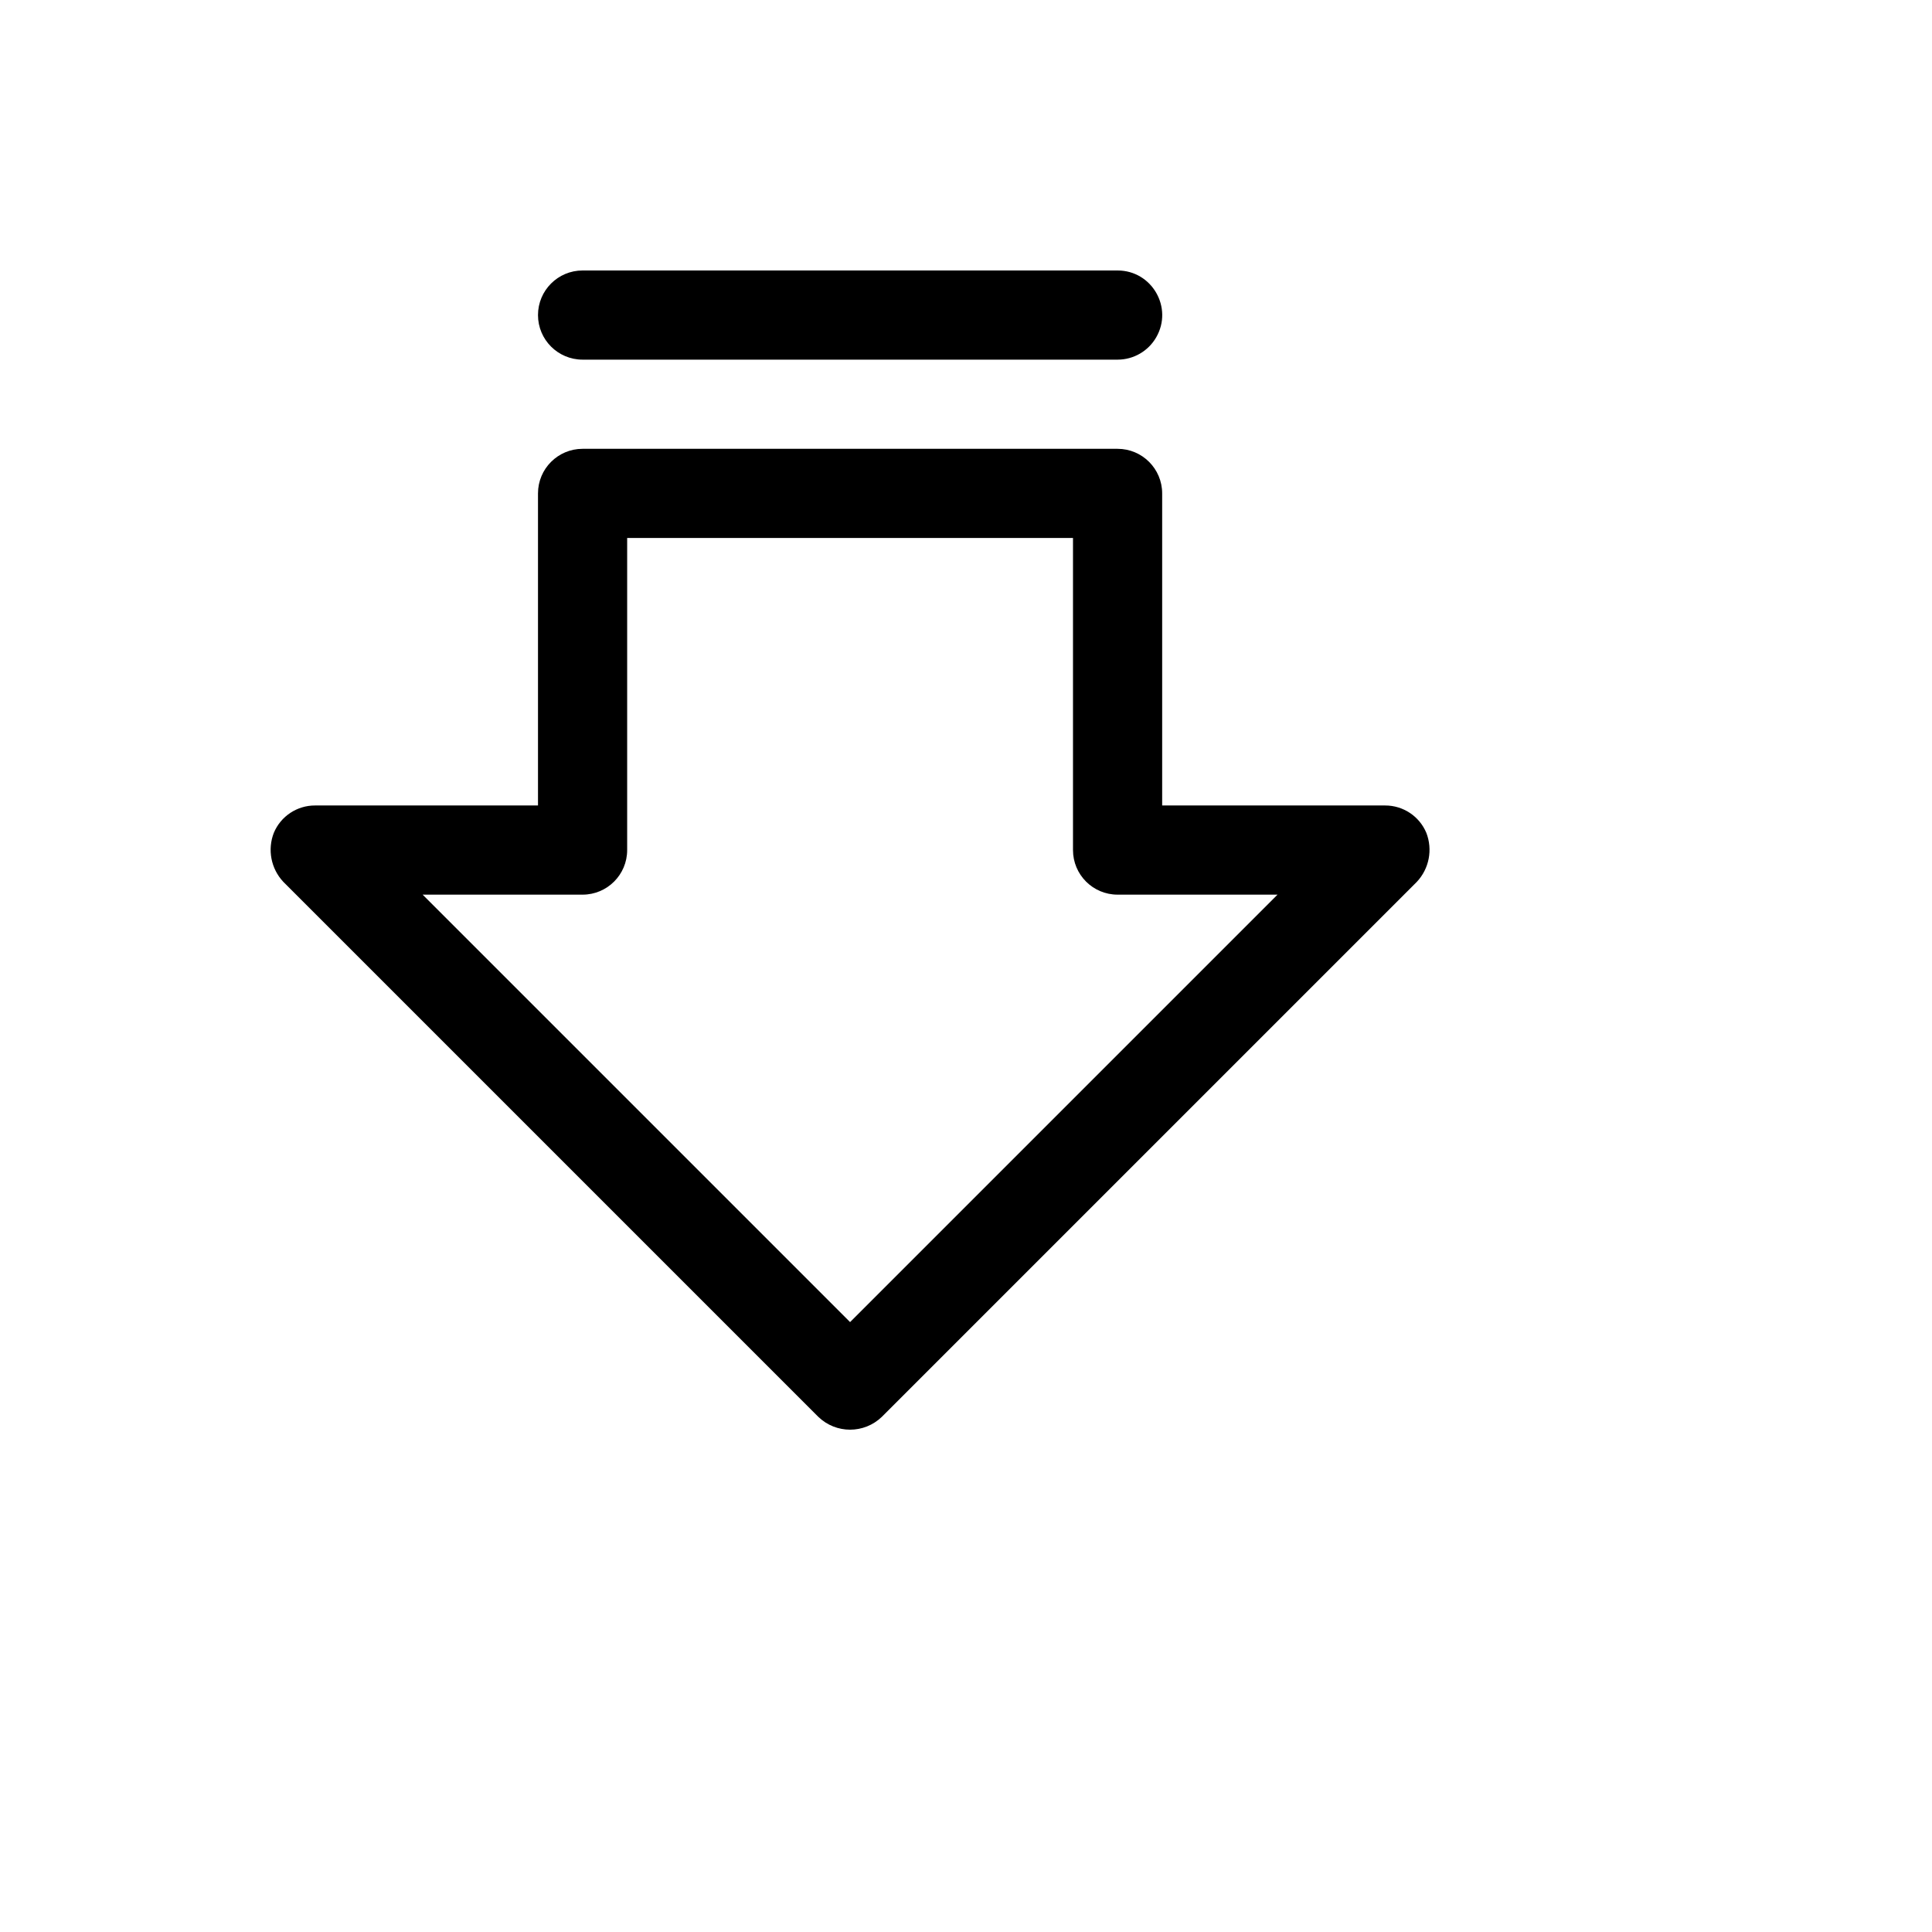 <svg xmlns="http://www.w3.org/2000/svg" version="1.1" xmlns:xlink="http://www.w3.org/1999/xlink" width="100%" height="100%" id="svgWorkerArea" viewBox="-25 -25 625 625" xmlns:idraw="https://idraw.muisca.co" style="background: white;"><defs id="defsdoc"><pattern id="patternBool" x="0" y="0" width="10" height="10" patternUnits="userSpaceOnUse" patternTransform="rotate(35)"><circle cx="5" cy="5" r="4" style="stroke: none;fill: #ff000070;"></circle></pattern></defs><g id="fileImp-282477540" class="cosito"><path id="pathImp-640915332" class="grouped" d="M436.413 244.407C434.157 239.039 428.895 235.554 423.072 235.573 423.072 235.573 350.959 235.573 350.959 235.573 350.959 235.573 350.959 134.614 350.959 134.614 350.959 126.648 344.502 120.191 336.536 120.191 336.536 120.191 163.464 120.191 163.464 120.191 155.498 120.191 149.041 126.648 149.041 134.614 149.041 134.614 149.041 235.573 149.041 235.573 149.041 235.573 76.928 235.573 76.928 235.573 71.105 235.554 65.843 239.039 63.587 244.407 61.466 249.844 62.658 256.016 66.651 260.272 66.651 260.272 239.724 433.344 239.724 433.344 245.454 438.885 254.546 438.885 260.276 433.344 260.276 433.344 433.349 260.272 433.349 260.272 437.342 256.016 438.534 249.844 436.413 244.407 436.413 244.407 436.413 244.407 436.413 244.407M250 402.696C250 402.696 111.722 264.418 111.722 264.418 111.722 264.418 163.464 264.418 163.464 264.418 171.429 264.418 177.887 257.961 177.887 249.995 177.887 249.995 177.887 149.036 177.887 149.036 177.887 149.036 322.113 149.036 322.113 149.036 322.113 149.036 322.113 249.995 322.113 249.995 322.113 257.961 328.571 264.418 336.536 264.418 336.536 264.418 388.278 264.418 388.278 264.418 388.278 264.418 250 402.696 250 402.696M149.041 76.923C149.041 68.957 155.498 62.5 163.464 62.5 163.464 62.5 336.536 62.5 336.536 62.5 347.639 62.5 354.578 74.519 349.027 84.134 346.45 88.597 341.689 91.345 336.536 91.345 336.536 91.345 163.464 91.345 163.464 91.345 155.498 91.345 149.041 84.888 149.041 76.923 149.041 76.923 149.041 76.923 149.041 76.923"></path></g></svg>